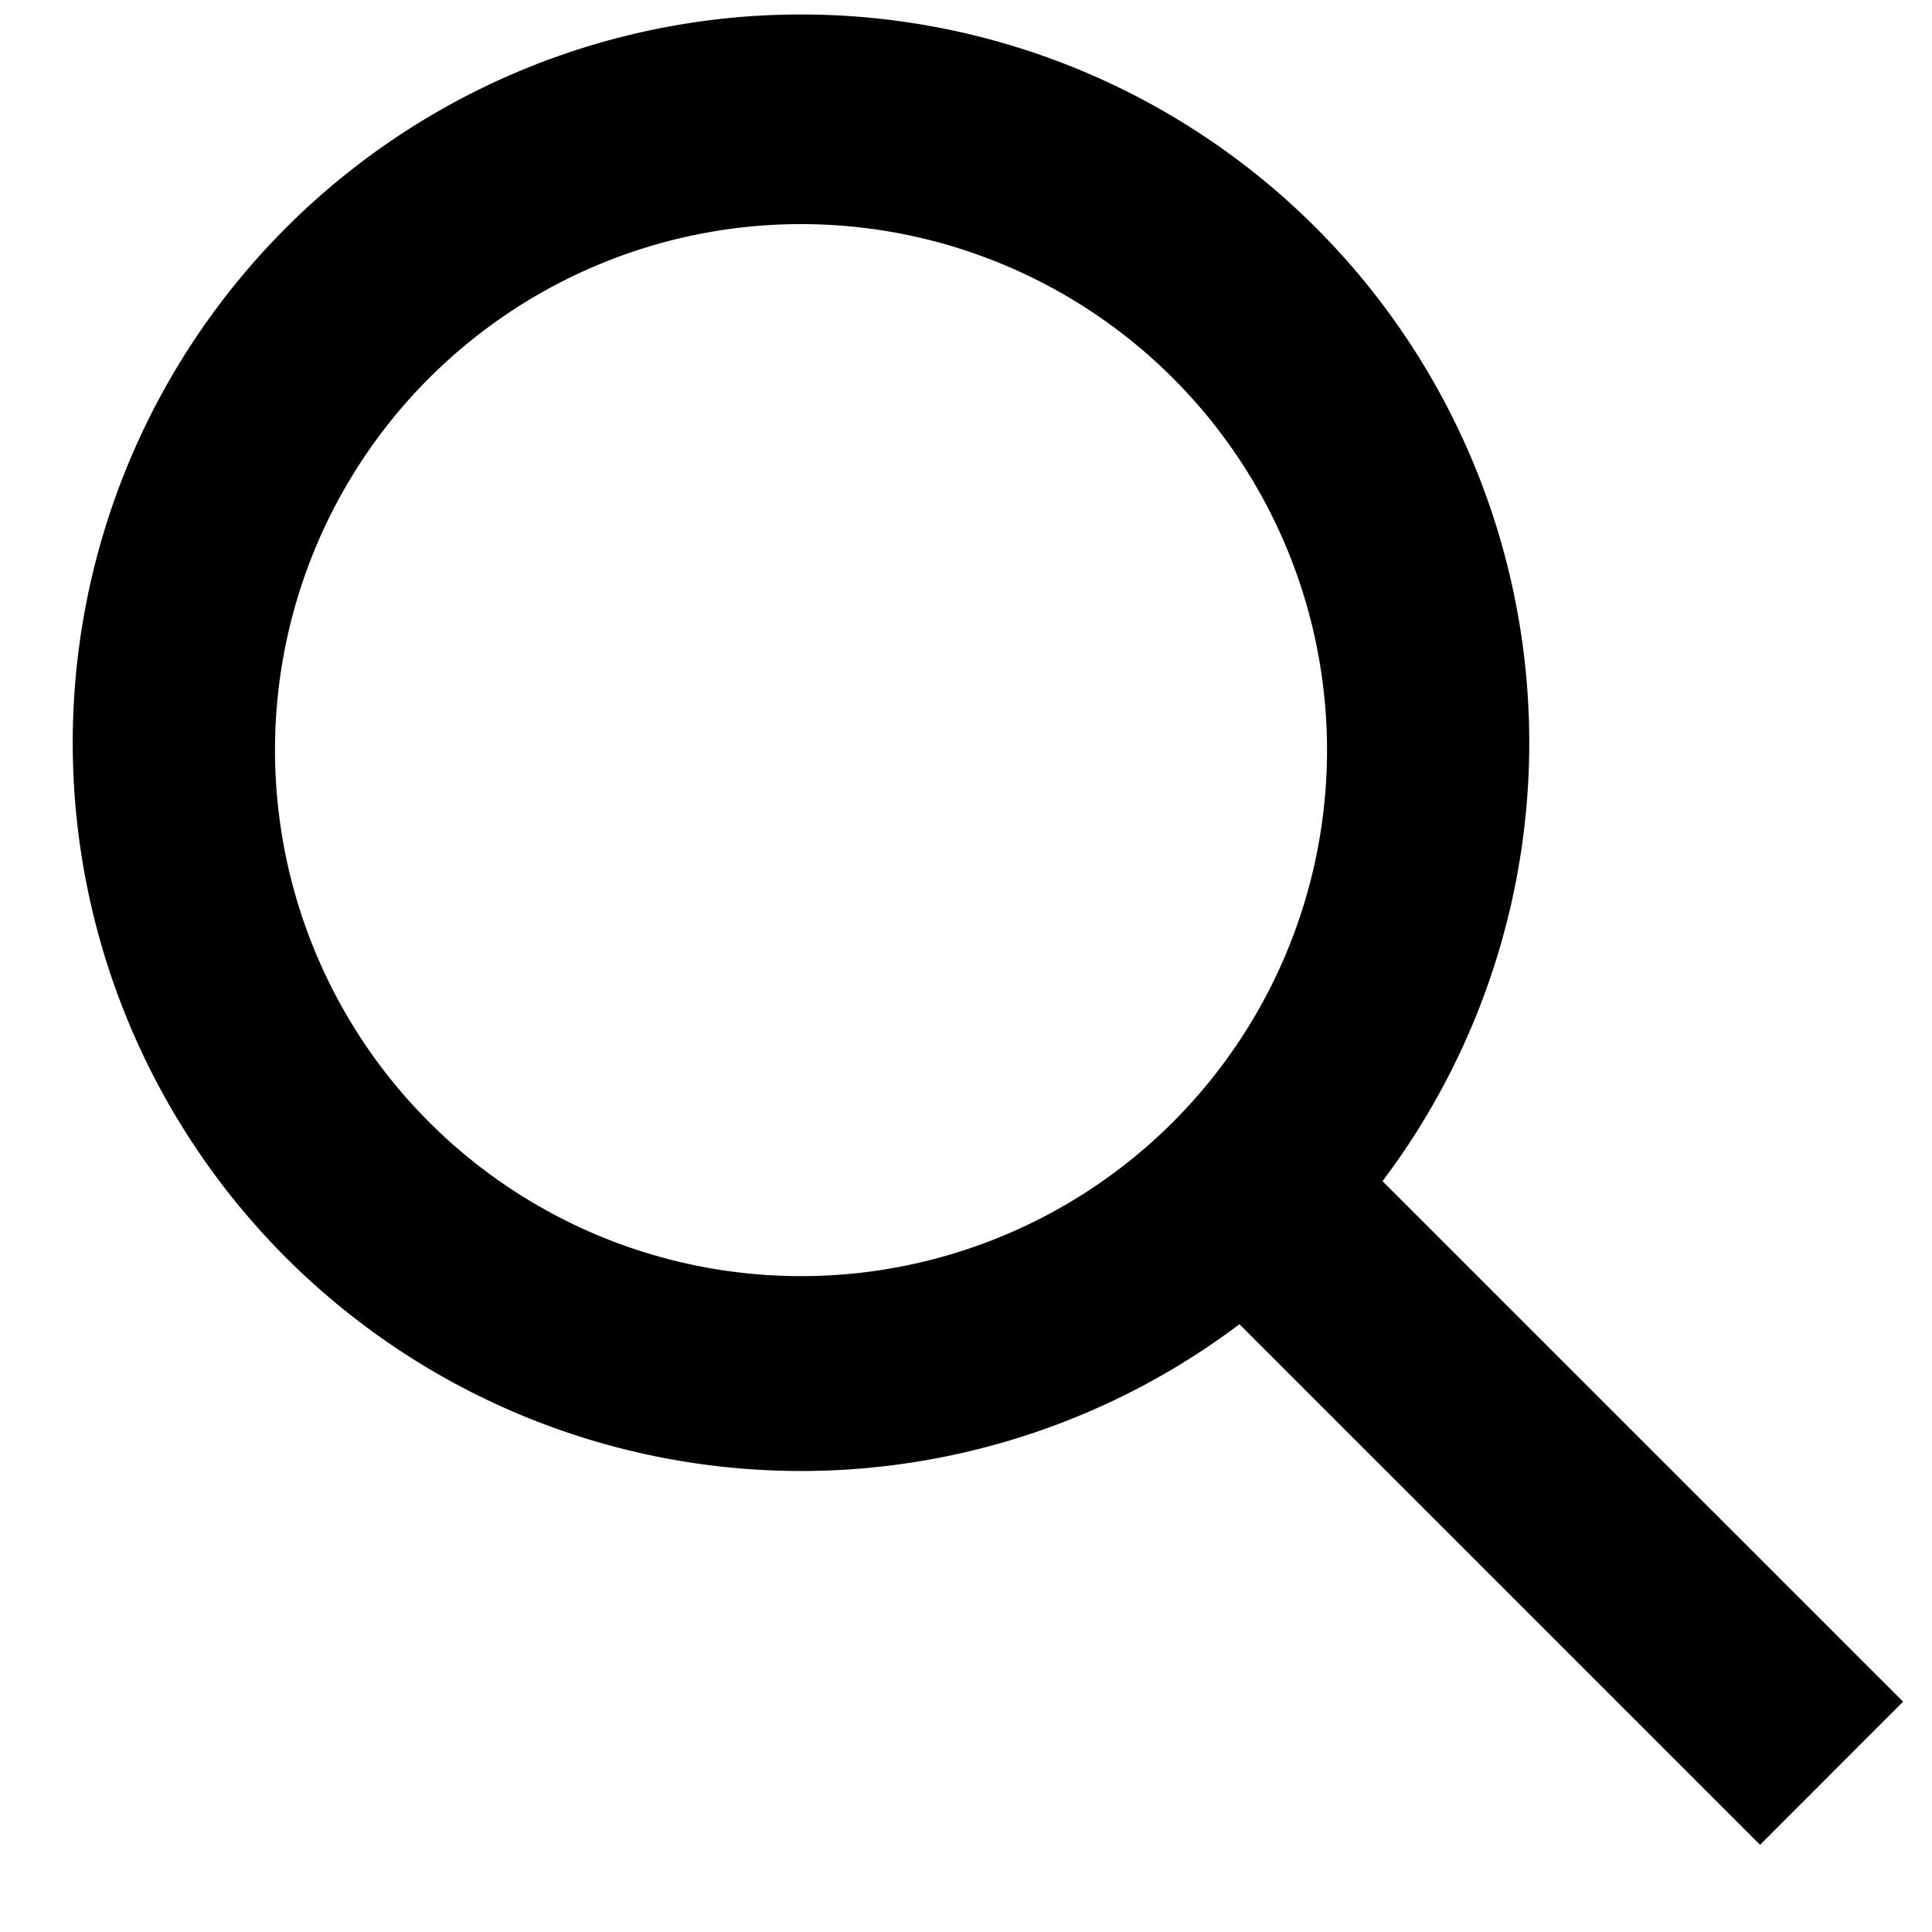 <svg width="19" height="19" viewBox="0 0 19 19" fill="none" xmlns="http://www.w3.org/2000/svg"><path fill-rule="evenodd" clip-rule="evenodd" d="M18.716 16.735l-5.12-5.119a7.162 7.162 0 10-1.407 1.407l5.12 5.12 1.407-1.408zm-5.666-9.43a5.173 5.173 0 11-10.345 0 5.173 5.173 0 0110.345 0z" fill="#000"/></svg>